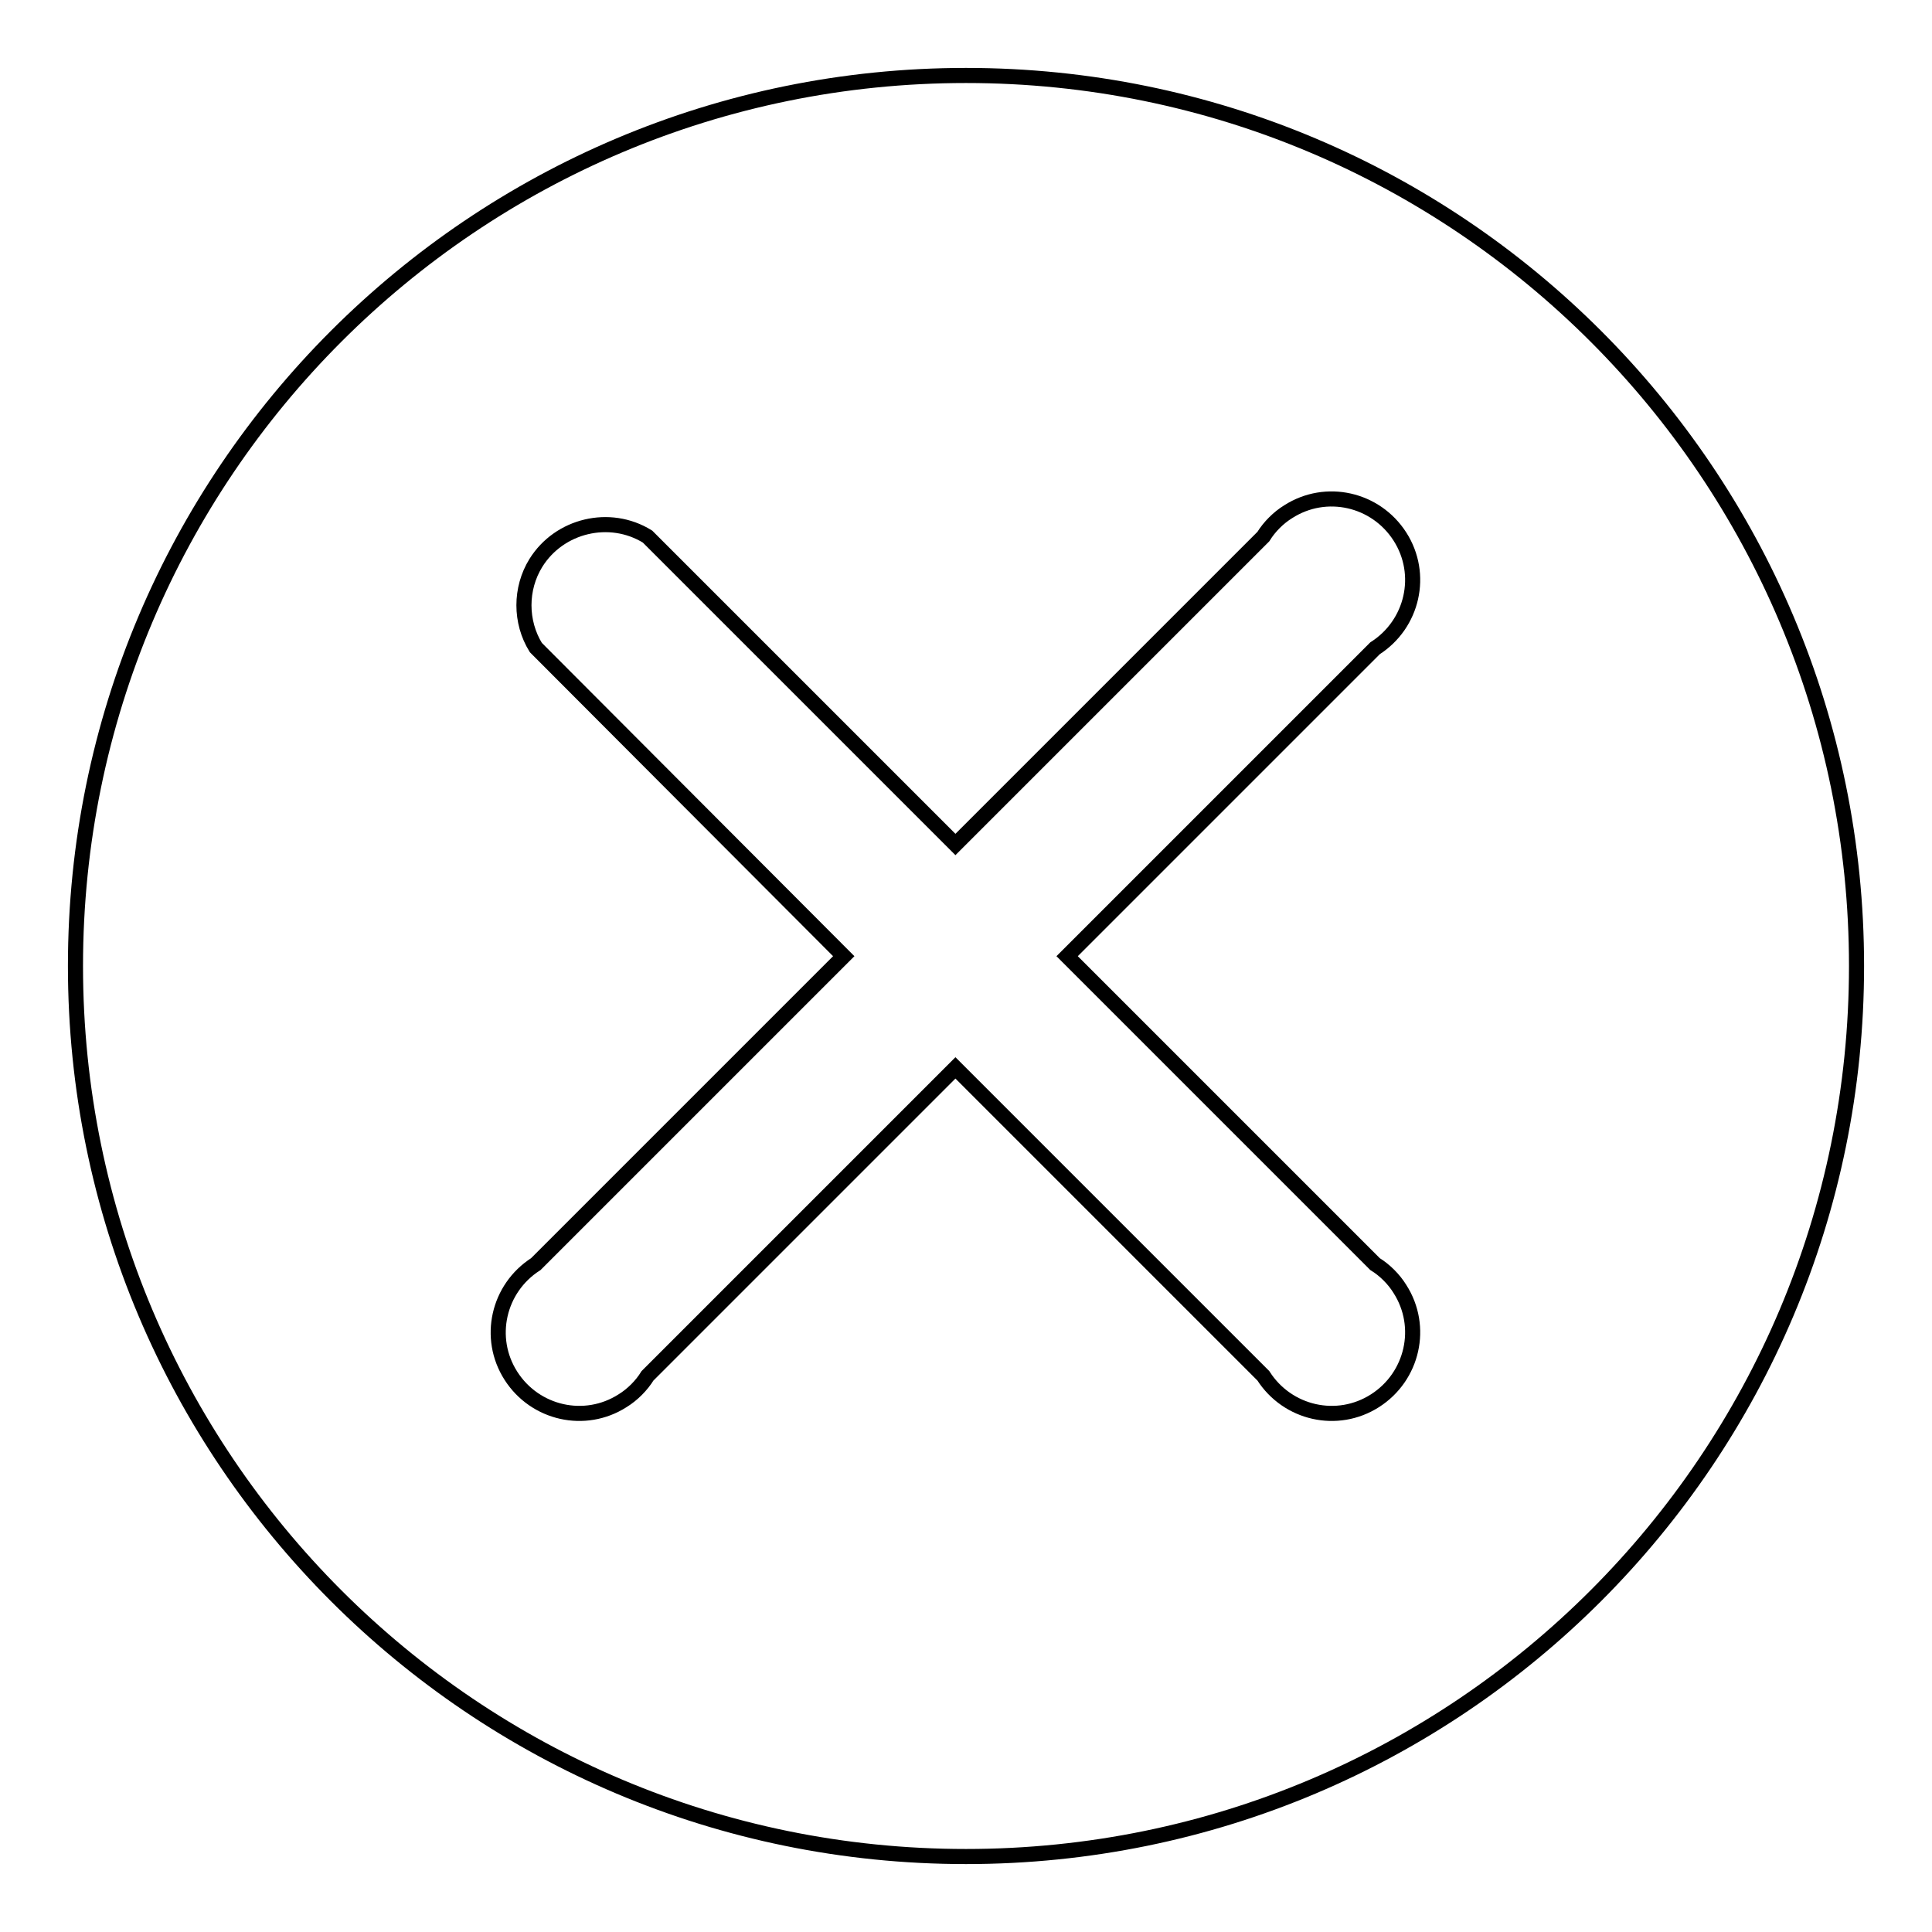 <?xml version="1.0" encoding="utf-8"?>
<!-- Svg Vector Icons : http://www.onlinewebfonts.com/icon -->
<!DOCTYPE svg PUBLIC "-//W3C//DTD SVG 1.1//EN" "http://www.w3.org/Graphics/SVG/1.1/DTD/svg11.dtd">
<svg version="1.1" xmlns="http://www.w3.org/2000/svg" xmlns:xlink="http://www.w3.org/1999/xlink" x="0px" y="0px" viewBox="0 0 256 256" enable-background="new 0 0 256 256" xml:space="preserve">
<g> <path stroke-width="2" fill-opacity="0" stroke="#000000"  d="M128,246c-65.2,0-118-52.8-118-118C10,62.8,62.8,10,128,10c65.2,0,118,52.8,118,118 C246,193.2,193.2,246,128,246z M111.8,126.7L71,167.5c-5,3.2-6.5,9.8-3.3,14.8c3.2,5,9.8,6.5,14.8,3.3c1.3-0.8,2.5-2,3.3-3.3 l40.8-40.8l40.8,40.8c3.2,5,9.8,6.5,14.8,3.3c5-3.2,6.5-9.8,3.3-14.8c-0.8-1.3-2-2.5-3.3-3.3l-40.8-40.8l40.8-40.8 c5-3.2,6.5-9.8,3.3-14.8c-3.2-5-9.8-6.5-14.8-3.3c-1.3,0.8-2.5,2-3.3,3.3l-40.8,40.8L85.8,71.1c-5-3.1-11.7-1.5-14.8,3.5 c-2.1,3.4-2.1,7.8,0,11.2L111.8,126.7z"/></g>
</svg>